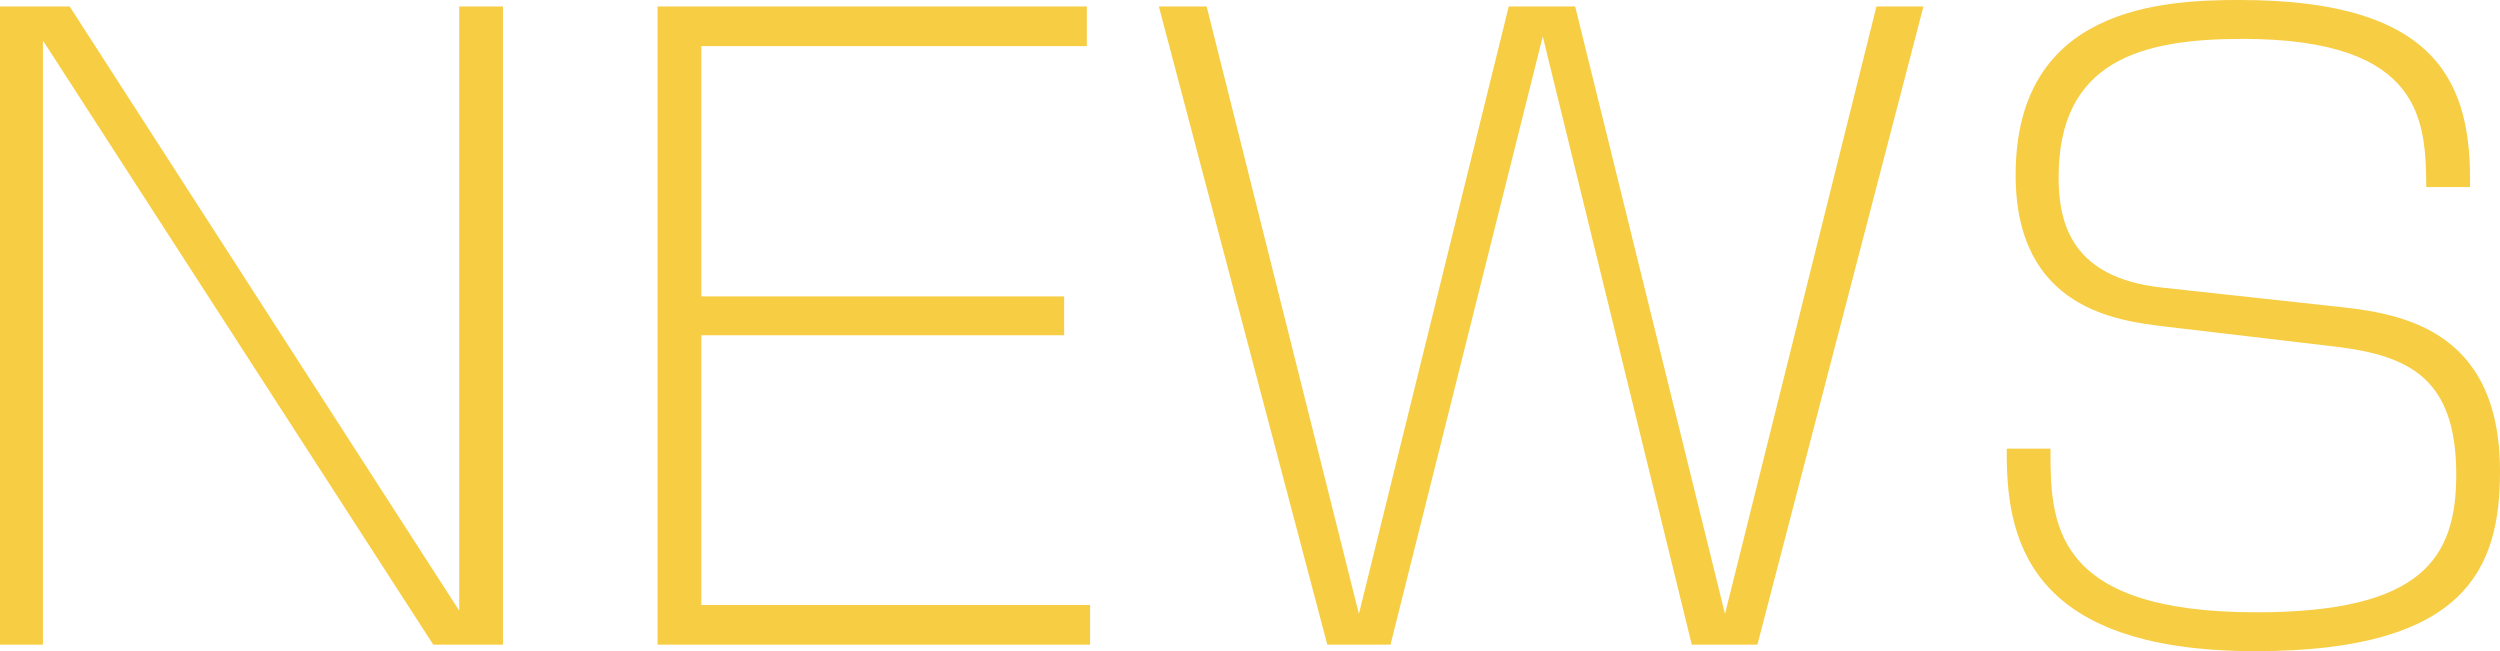 <?xml version="1.0" encoding="iso-8859-1"?>
<!-- Generator: Adobe Illustrator 22.0.0, SVG Export Plug-In . SVG Version: 6.00 Build 0)  -->
<svg version="1.1" id="&#x30EC;&#x30A4;&#x30E4;&#x30FC;_1"
	 xmlns="http://www.w3.org/2000/svg" xmlns:xlink="http://www.w3.org/1999/xlink" x="0px" y="0px" viewBox="0 0 216.093 56.285"
	 style="enable-background:new 0 0 216.093 56.285;" xml:space="preserve">
<g>
	<path style="fill:#F6CD43;" d="M6.021,0.56l33.673,52.226V0.56h3.78v55.166h-6.021L3.71,3.5v52.226H0V0.56H6.021z"/>
	<path style="fill:#F6CD43;" d="M93.943,0.56V3.99H60.62v21.632h31.363v3.36H60.62v23.312h33.604v3.431H56.839V0.56H93.943z"/>
	<path style="fill:#F6CD43;" d="M104.299,0.56l13.161,52.506L130.412,0.56h5.741l12.951,52.506L162.195,0.56h4.061l-14.352,55.166
		h-5.67L133.352,3.15l-13.161,52.576h-5.461L100.168,0.56H104.299z"/>
	<path style="fill:#F6CD43;" d="M209.723,16.171c-0.07-5.531-0.141-12.811-15.892-12.811c-8.751,0-15.892,1.89-15.892,11.971
		c0,4.13,1.26,8.681,8.891,9.521l14.771,1.61c5.391,0.56,14.491,1.61,14.491,14.282c0,8.331-2.87,15.541-21.142,15.541
		c-19.952,0-21.563-10.011-21.492-17.501h3.78c0,6.23,0,14.142,17.781,14.142c14.352,0,17.292-4.691,17.292-11.901
		c0-8.331-4.061-10.291-10.431-11.062l-14.842-1.75c-3.921-0.49-12.812-1.47-12.812-13.092C174.229,0.56,186.97,0,193.622,0
		c17.361,0,20.021,7.42,19.882,16.171H209.723z"/>
</g>
<g>
</g>
<g>
</g>
<g>
</g>
<g>
</g>
<g>
</g>
<g>
</g>
</svg>
